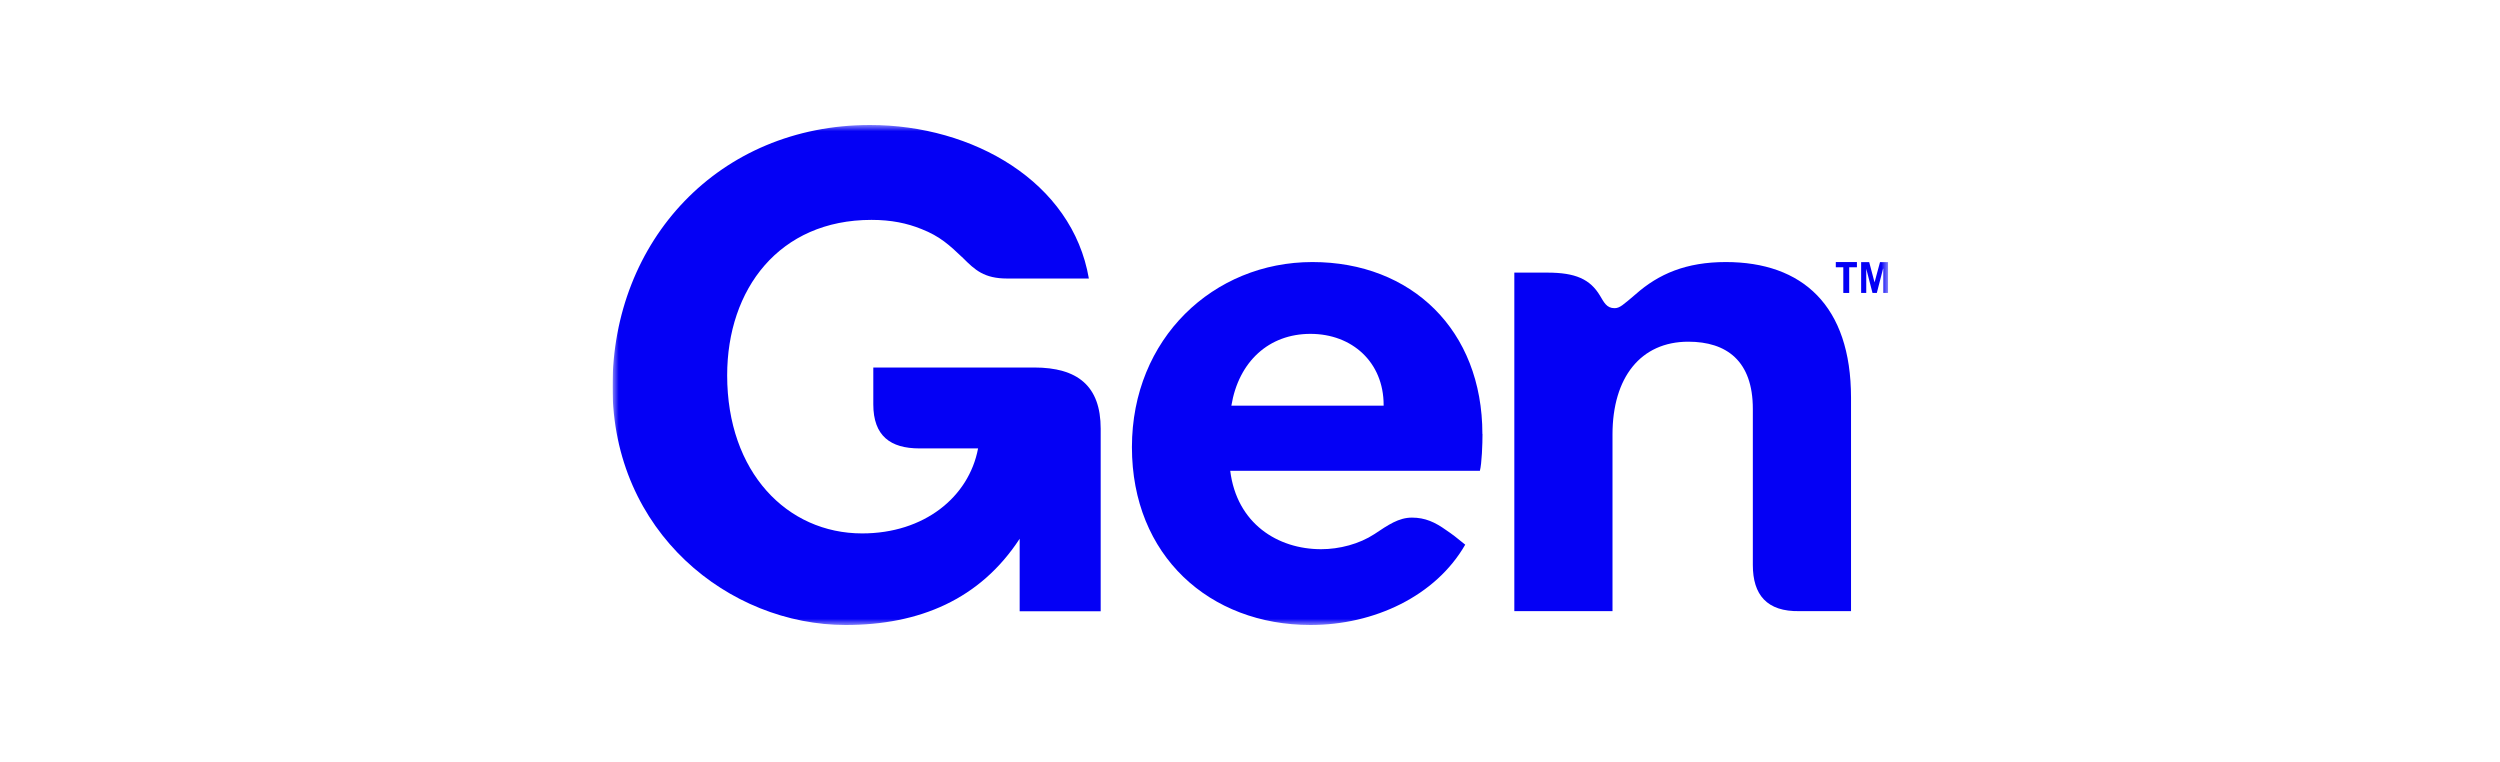 <svg width="200" height="61" viewBox="0 0 200 61" fill="none" xmlns="http://www.w3.org/2000/svg">
<g clip-path="url(#clip0_2231_12234)">
<mask id="mask0_2231_12234" style="mask-type:luminance" maskUnits="userSpaceOnUse" x="49" y="10" width="103" height="40">
<path d="M151.055 10H49V50H151.055V10Z" fill="white"/>
</mask>
<g mask="url(#mask0_2231_12234)">
<path d="M67.654 50C73.555 50 78.409 47.946 81.573 43.1V48.9H88.055V34.3C88.055 30.873 86.209 29.4 82.727 29.4H69.864V32.346C69.864 34.873 71.236 35.873 73.555 35.873H78.246C77.509 39.773 73.927 42.673 68.973 42.673C62.964 42.673 58.173 37.773 58.173 30.027C58.173 23.127 62.336 17.591 69.718 17.591C71.3 17.591 72.564 17.855 73.727 18.327C75.2 18.909 75.936 19.591 77.046 20.645C77.991 21.591 78.727 22.282 80.573 22.282H87.109C85.782 14.536 77.827 10 69.609 10C57.491 10 49 19.273 49 30.927C49 42.582 58.327 50 67.654 50Z" fill="#0400F5"/>
<path d="M118.591 34.718C118.591 26.391 112.9 20.964 104.991 20.964C97.082 20.964 90.554 27.073 90.554 35.773C90.554 44.473 96.773 50 104.836 50C109.945 50 114.854 47.682 117.218 43.573C116.582 43.045 116.164 42.727 115.691 42.409C114.8 41.773 114.009 41.409 112.954 41.409C111.9 41.409 111.054 41.991 109.954 42.727C108.745 43.518 107.164 43.936 105.691 43.936C102.209 43.936 98.945 41.882 98.418 37.664H118.391C118.545 37.082 118.6 35.5 118.6 34.718H118.591ZM110.682 32.455H98.509C99.091 28.927 101.509 26.709 104.836 26.709C108.164 26.709 110.691 28.973 110.691 32.4V32.455H110.682Z" fill="#0400F5"/>
<path d="M121.146 48.891H129V34.764C129 30.182 131.264 27.336 135.064 27.336C138.118 27.336 140.227 28.864 140.227 32.709V45.2C140.227 47.573 141.336 48.945 143.973 48.891H148.082V31.818C148.082 24.436 144.182 20.964 138.064 20.964C134.9 20.964 132.691 21.909 130.846 23.545C129.846 24.391 129.582 24.654 129.164 24.654C128.527 24.654 128.318 24.182 128 23.654C127.209 22.336 126.046 21.809 123.782 21.809H121.146V48.891Z" fill="#0400F5"/>
<path d="M148.554 20.964V21.382H147.936V23.436H147.464V21.382H146.864V20.964H148.545H148.554Z" fill="#0400F5"/>
<path d="M148.891 23.436V20.973H149.536L149.964 22.591L150.4 20.973H151.055V23.436H150.664V21.5H150.645L150.145 23.436H149.8L149.3 21.5V23.436H148.909H148.891Z" fill="#0400F5"/>
</g>
</g>
<defs>
<clipPath id="clip0_2231_12234">
<rect width="102.055" height="40" fill="white" transform="translate(49 10)"/>
</clipPath>
</defs>
</svg>
